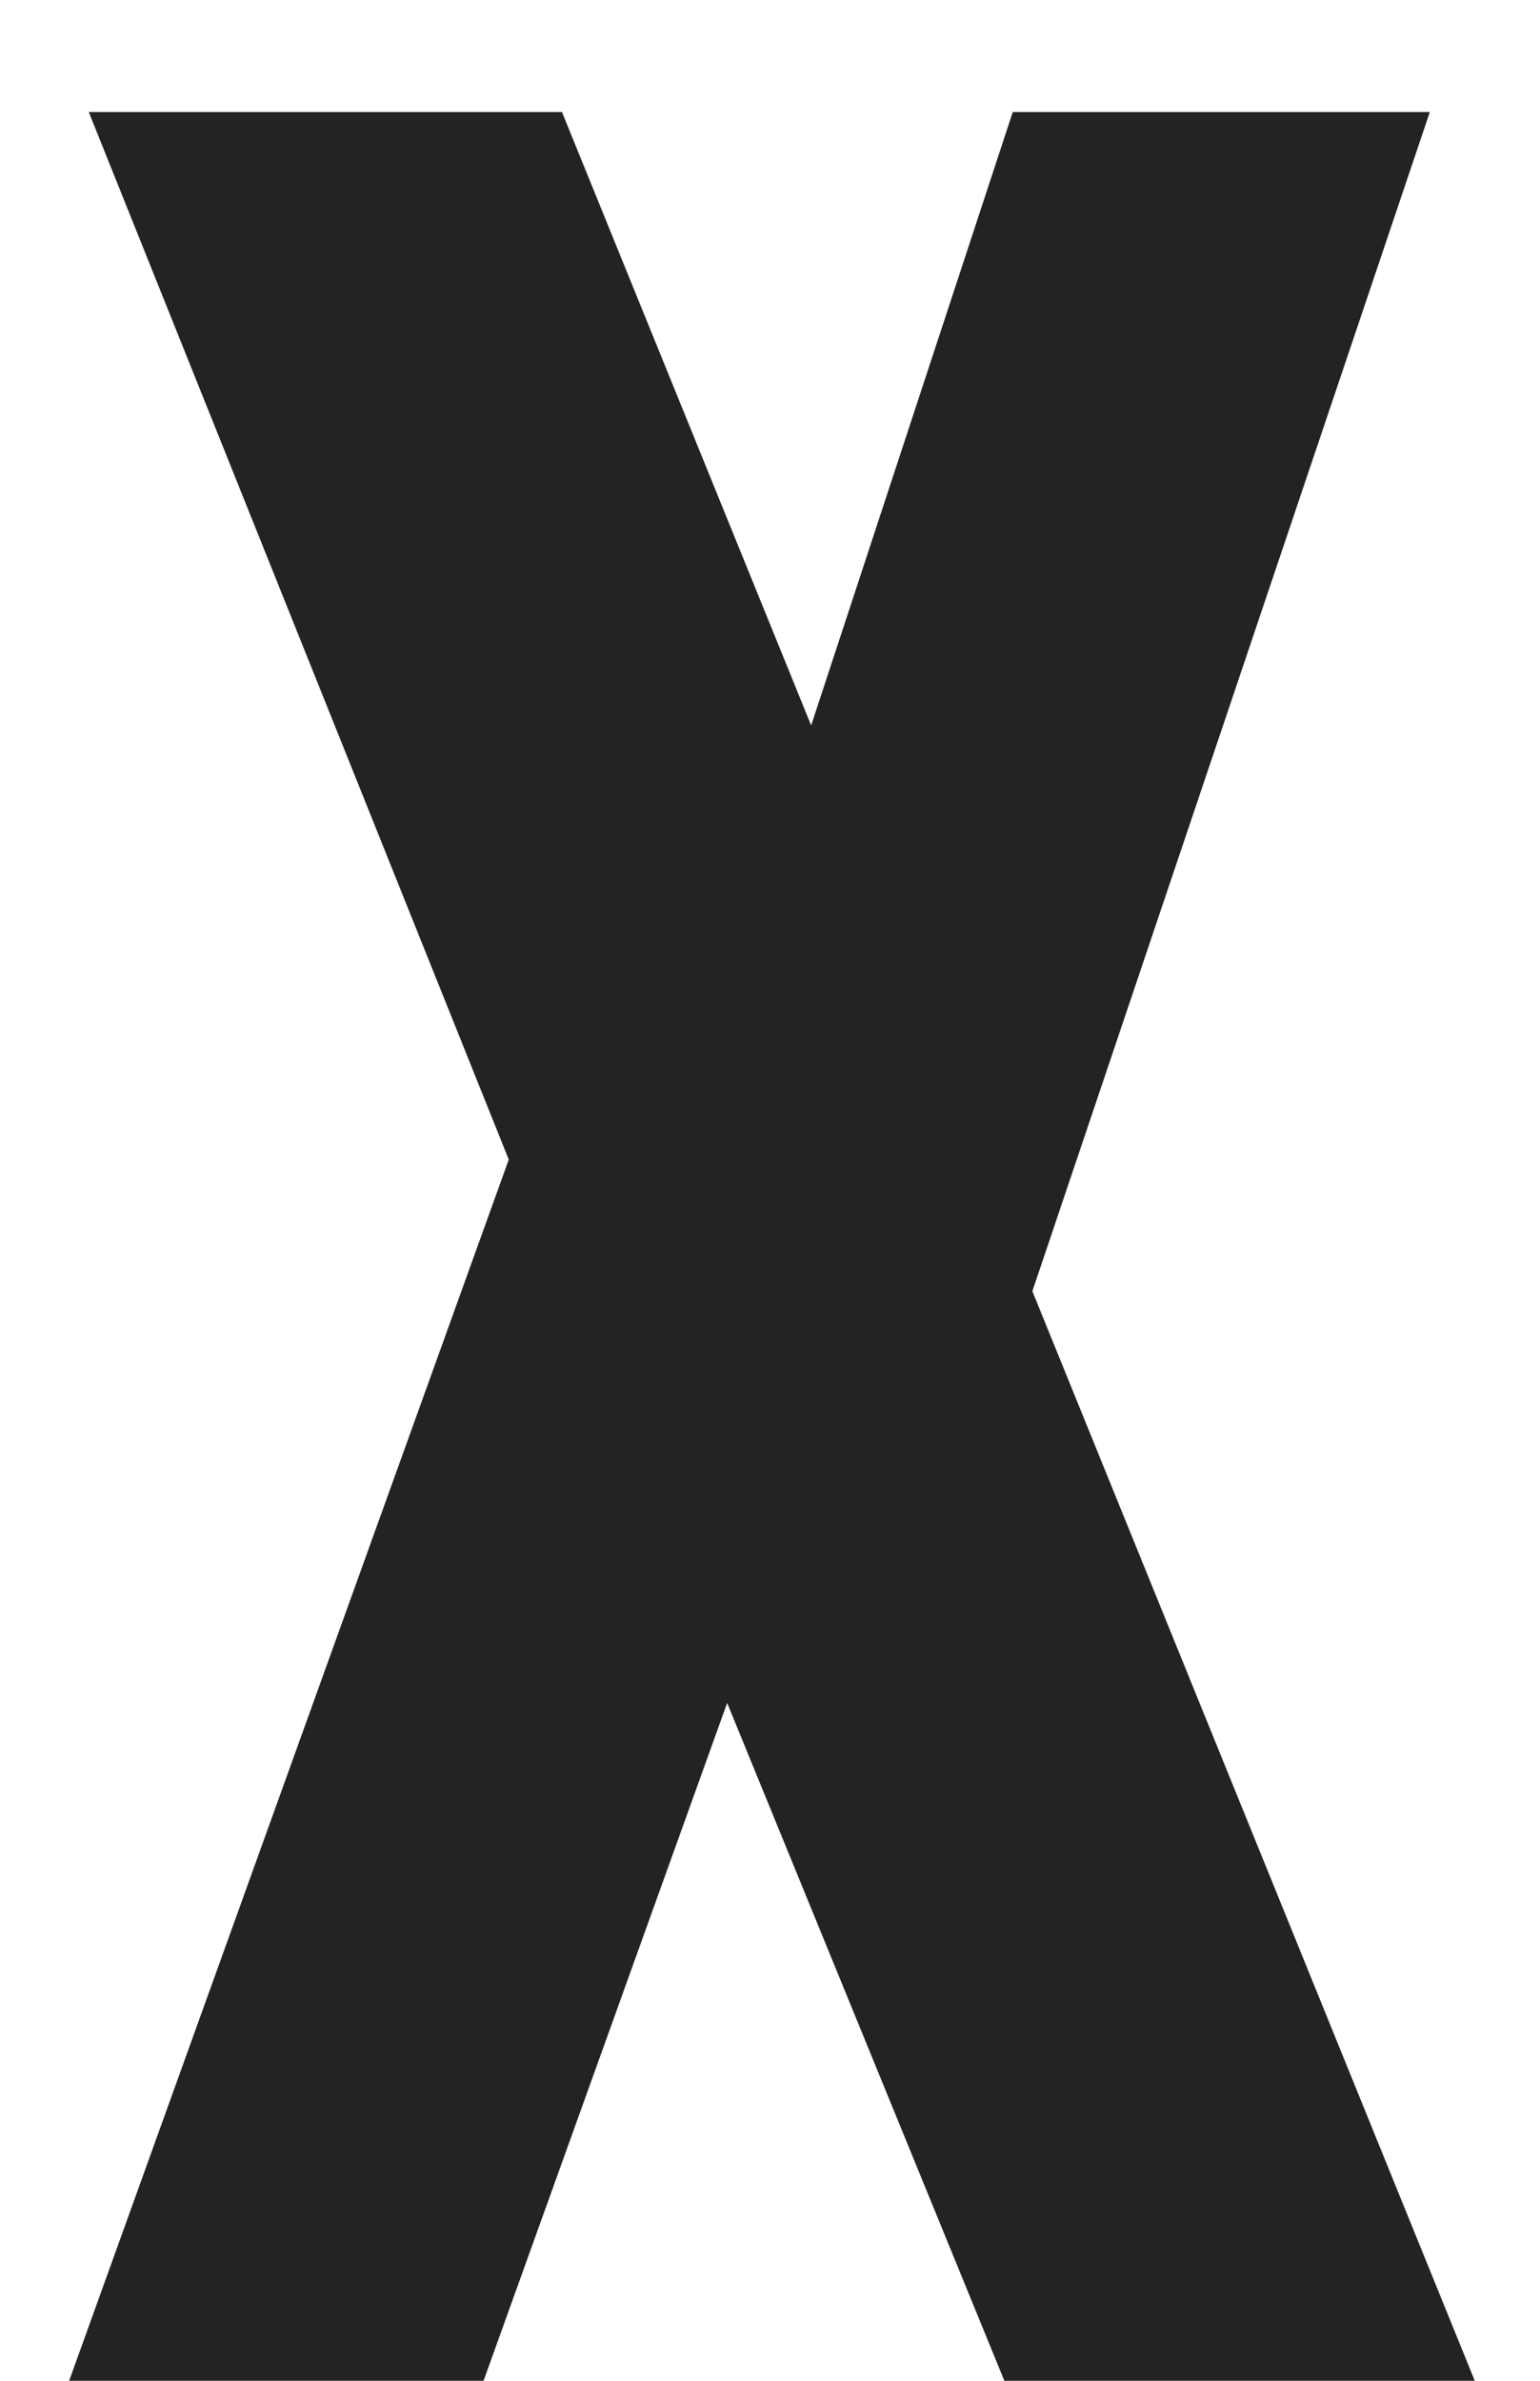 <svg width="11" height="17" viewBox="0 0 11 17" fill="none" xmlns="http://www.w3.org/2000/svg">
<path d="M0.494 17L3.634 8.28L0.634 0.8H4.014L5.794 5.18L7.234 0.8H10.213L7.374 9.22L10.534 17H7.174L5.194 12.16L3.454 17H0.494Z" fill="#232323"/>
</svg>

